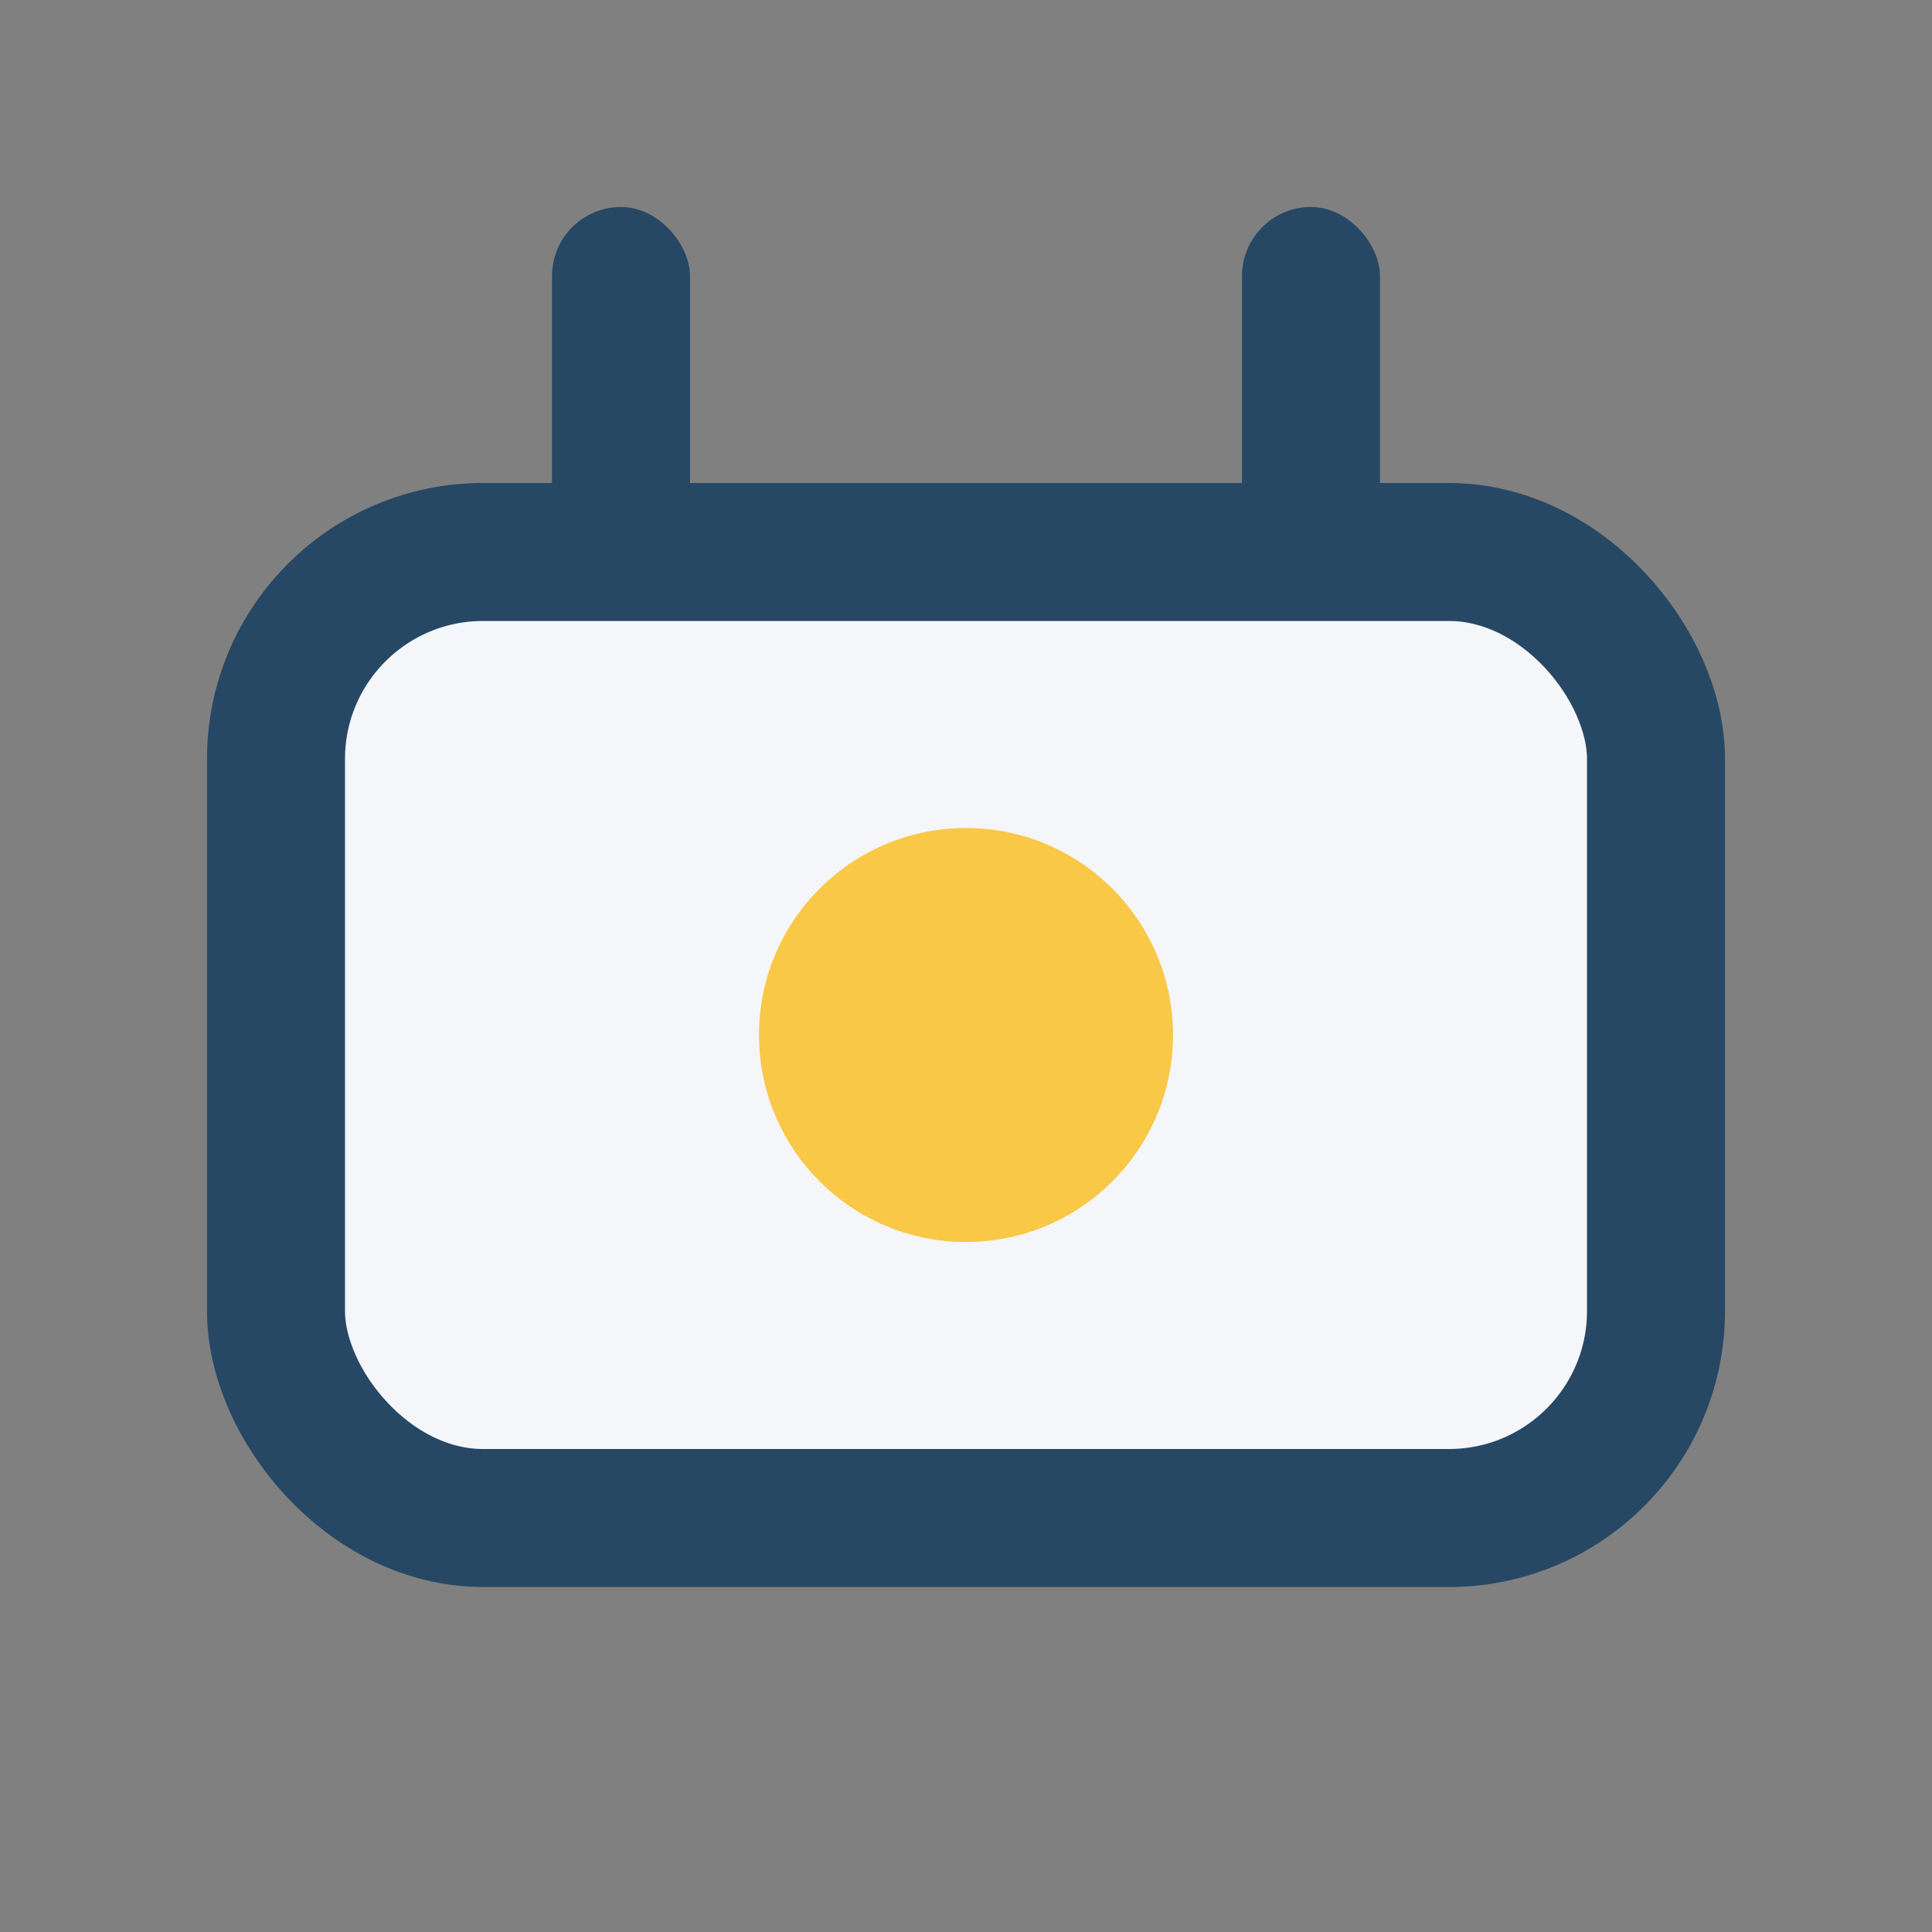 <?xml version="1.0" encoding="UTF-8"?>
<svg xmlns="http://www.w3.org/2000/svg" width="28" height="28" viewBox="0 0 28 28"><rect x="0" y="0" width="28" height="28" fill="#808080" stroke="none"/><rect x="4" y="8" width="20" height="14" rx="3" fill="#F5F6FA" stroke="#274864" stroke-width="2"/><circle cx="14" cy="15" r="3" fill="#F9C846"/><rect x="8" y="3" width="2" height="5" rx="1" fill="#274864"/><rect x="18" y="3" width="2" height="5" rx="1" fill="#274864"/></svg>